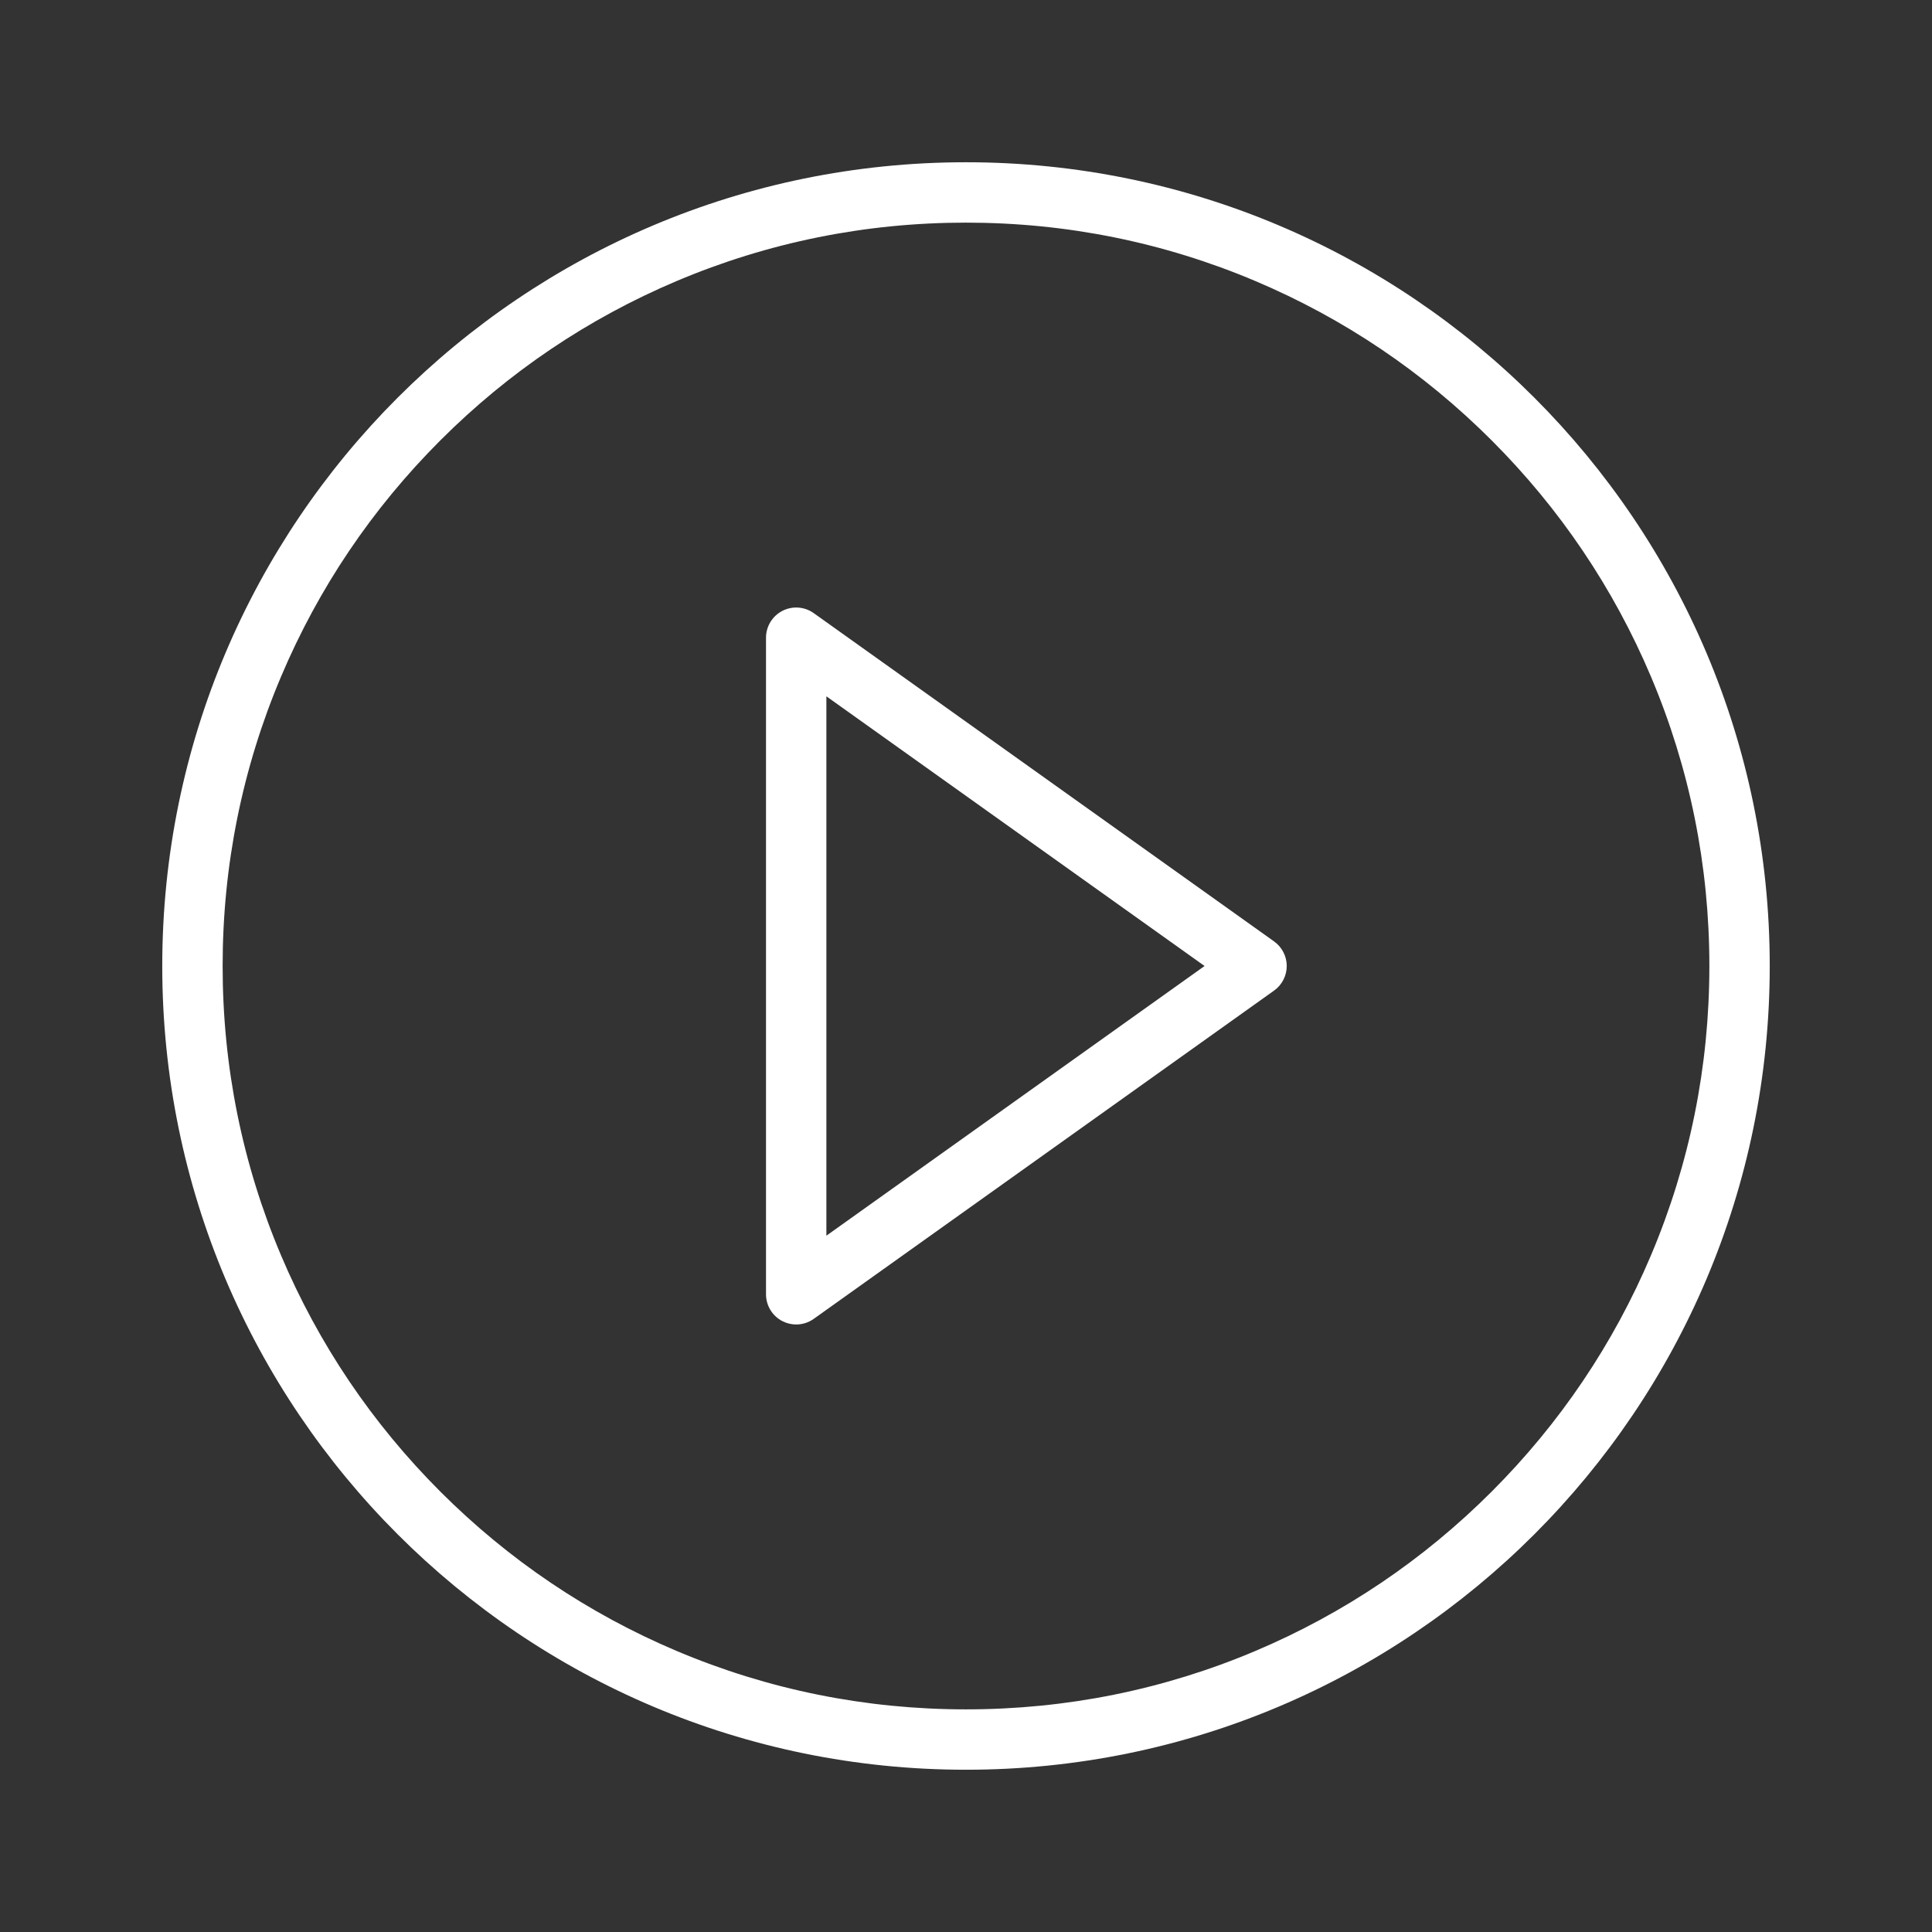 <svg xmlns="http://www.w3.org/2000/svg" width="512" height="512"><rect width="100%" height="100%" fill="#333333" stroke="none"/><g><title>background</title><rect fill="none" id="canvas_background" height="402" width="582" y="-1" x="-1"></rect></g><g><title>Layer 1</title><path fill="#ffffff" id="svg_6" d="m256,59c26.602,0 52.399,5.207 76.677,15.475c23.456,9.921 44.526,24.128 62.623,42.225c18.098,18.098 32.304,39.167 42.226,62.624c10.268,24.277 15.474,50.074 15.474,76.676c0,26.602 -5.206,52.399 -15.475,76.677c-9.922,23.456 -24.128,44.526 -42.226,62.623c-18.097,18.098 -39.167,32.304 -62.623,42.226c-24.277,10.268 -50.074,15.474 -76.676,15.474c-26.602,0 -52.399,-5.206 -76.676,-15.475c-23.457,-9.922 -44.526,-24.128 -62.624,-42.226c-18.097,-18.097 -32.304,-39.167 -42.225,-62.623c-10.268,-24.277 -15.475,-50.074 -15.475,-76.676c0,-26.602 5.207,-52.399 15.475,-76.676c9.921,-23.457 24.128,-44.526 42.225,-62.624c18.098,-18.097 39.167,-32.304 62.624,-42.225c24.277,-10.268 50.074,-15.475 76.676,-15.475m0,-16c-117.637,0 -213,95.363 -213,213s95.363,213 213,213s213,-95.363 213,-213s-95.363,-213 -213,-213l0,0z"></path><path fill="#ffffff" id="svg_8" d="m210.999,351c-1.251,0 -2.508,-0.293 -3.663,-0.888c-2.663,-1.372 -4.336,-4.117 -4.336,-7.112l0,-174c0,-2.996 1.673,-5.74 4.336,-7.112c2.663,-1.373 5.869,-1.141 8.309,0.598l122,87c2.105,1.502 3.355,3.928 3.355,6.514s-1.25,5.012 -3.355,6.514l-122,87c-1.382,0.985 -3.01,1.486 -4.646,1.486zm8.001,-166.469l0,142.939l100.222,-71.47l-100.222,-71.469z"></path></g></svg>